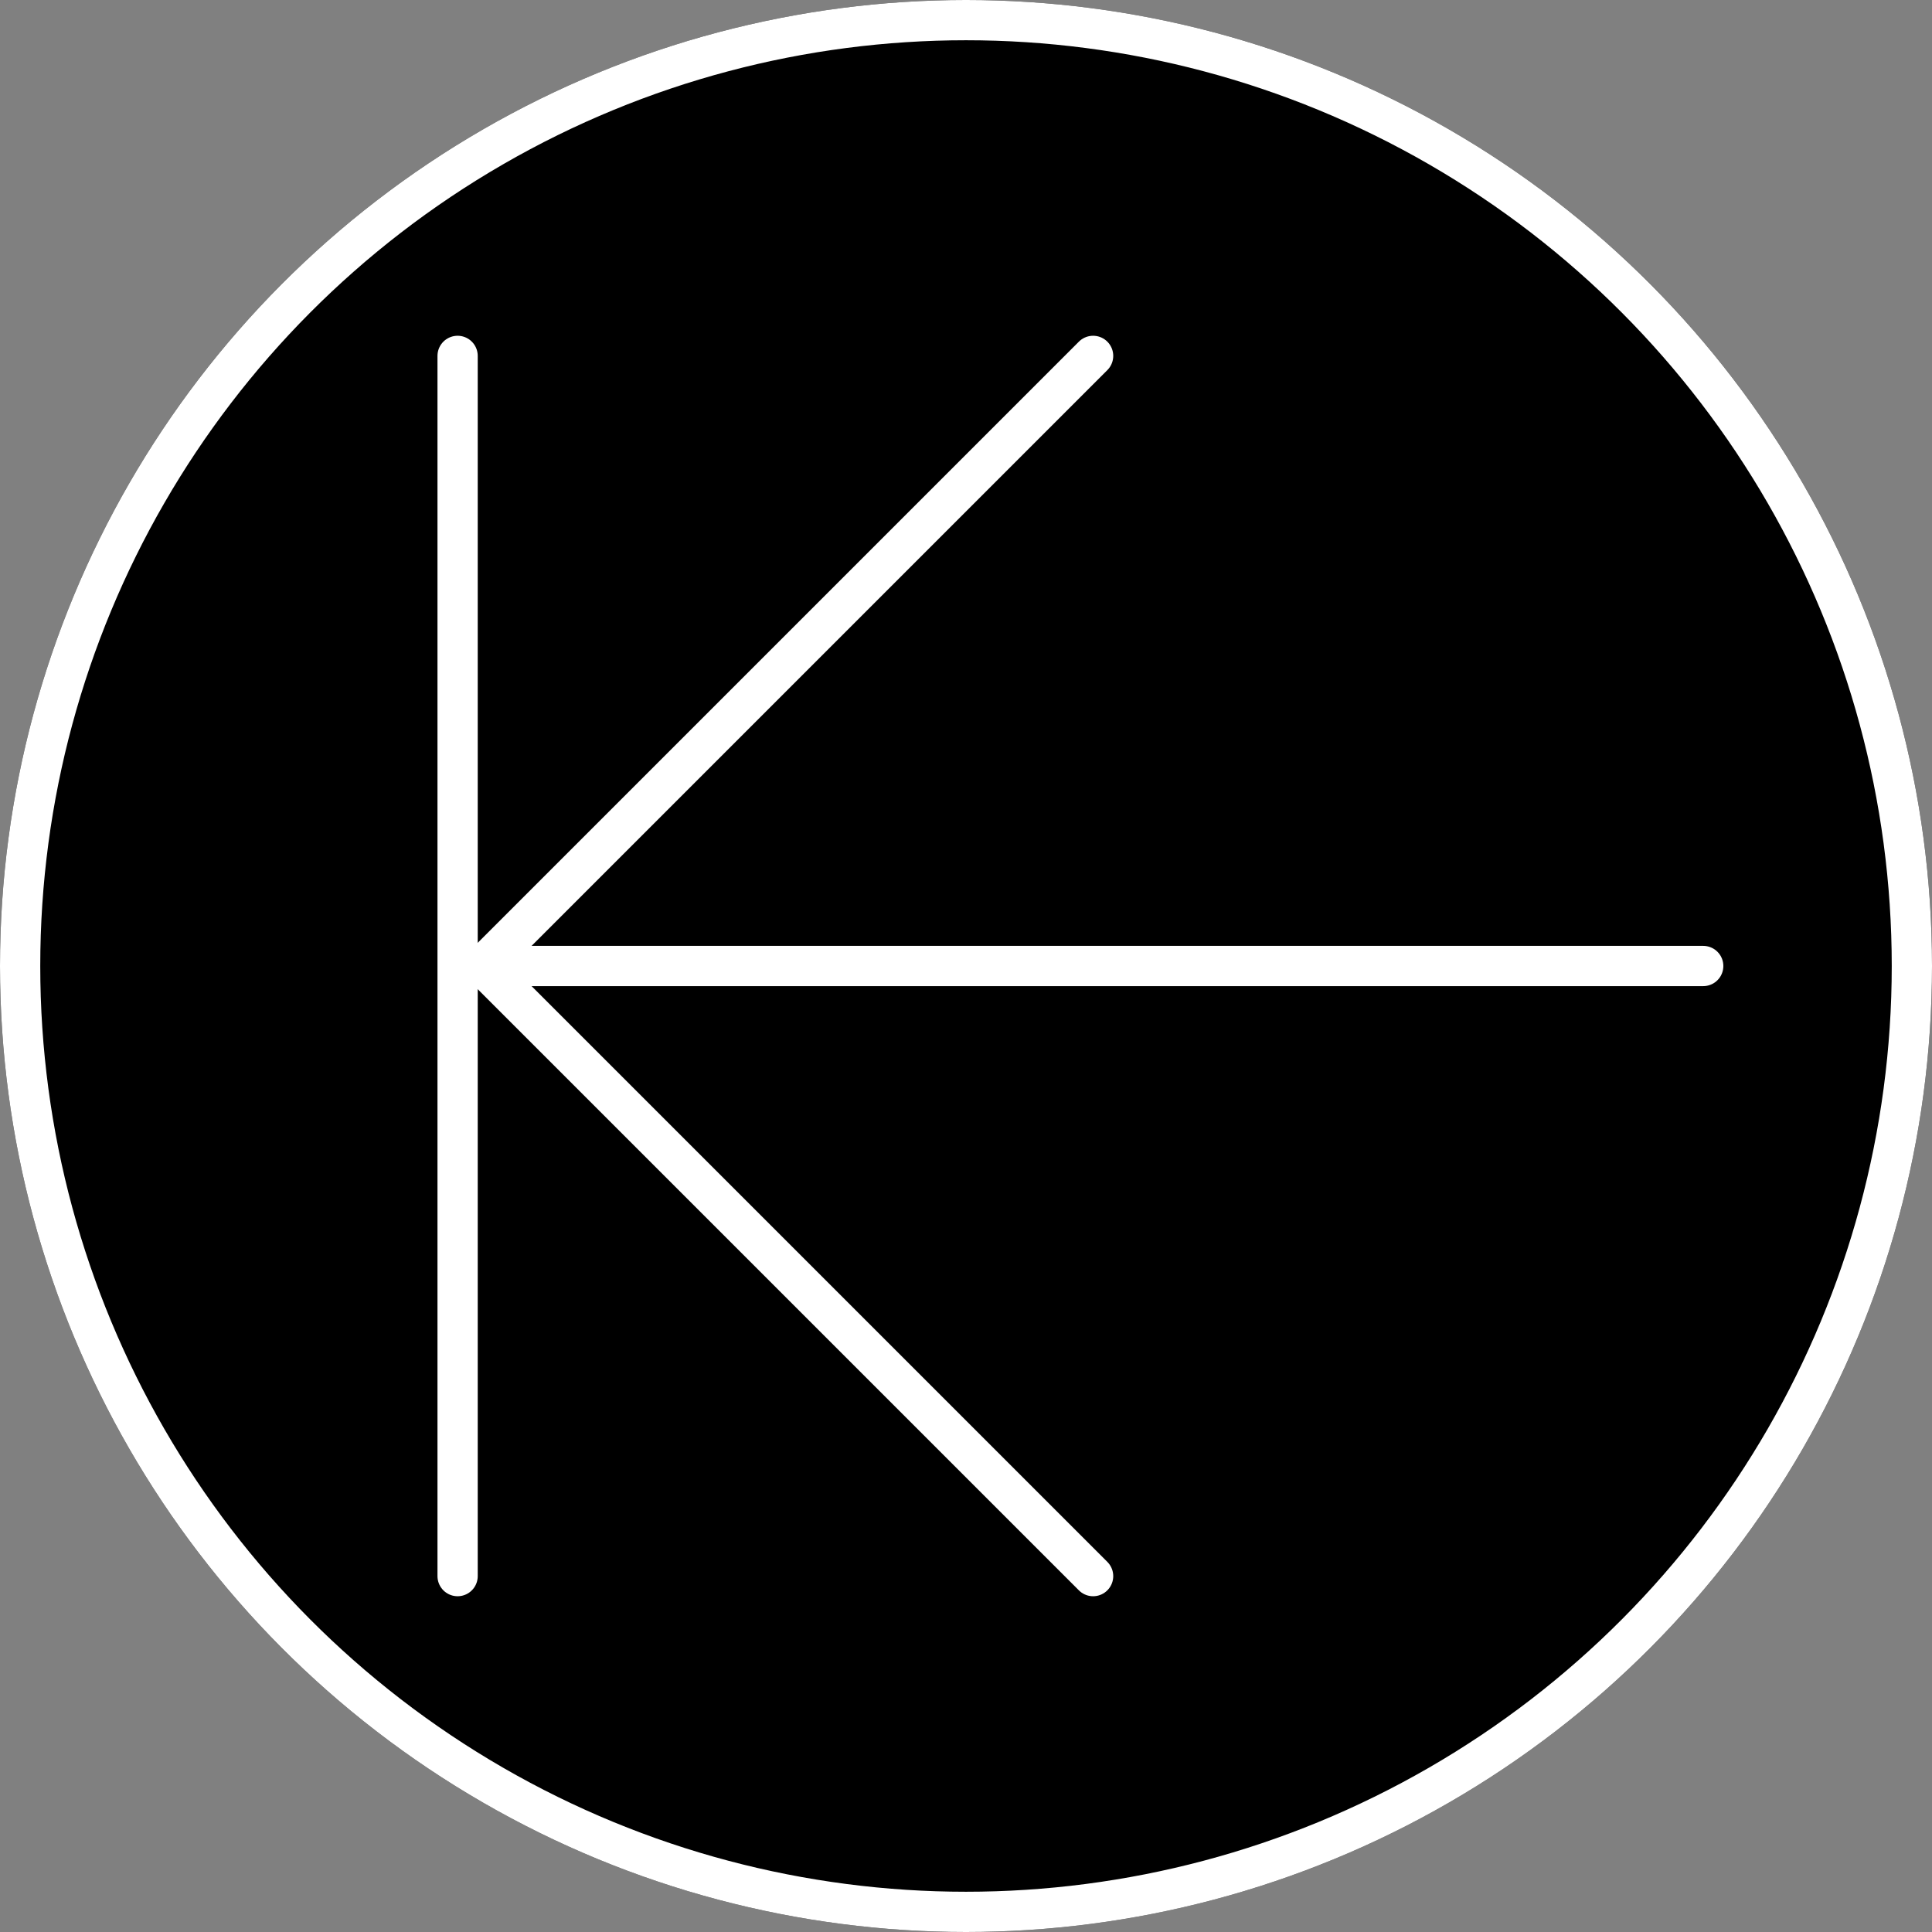 <svg xmlns="http://www.w3.org/2000/svg" width="48" height="48" viewBox="0 0 48 48">
    <rect x="0" y="0" width="48" height="48" fill="#808080" stroke="none"/>
    <g id="Groupe_517" data-name="Groupe 517" transform="translate(688 -206) rotate(90)">
        <g id="Ellipse_19" data-name="Ellipse 19" transform="translate(254 640) rotate(90)" stroke="#fff" stroke-width="1">
            <circle cx="24" cy="24" r="24" stroke="none"/>
            <circle cx="24" cy="24" r="23.5" fill="none"/>
        </g>
        <g id="Groupe_465" data-name="Groupe 465" transform="translate(245.158 645.684) rotate(90)">
            <path id="Tracé_339" data-name="Tracé 339" d="M0,0H30.316" transform="translate(30.947 30.316) rotate(-90)" fill="none" stroke="#fff" stroke-linecap="round" stroke-width="1"/>
            <path id="Tracé_252" data-name="Tracé 252" d="M0,0,15.158,15.158,0,30.316" transform="translate(15.158 0)" fill="none" stroke="#fff" stroke-linecap="round" stroke-width="1"/>
            <line id="Ligne_34" data-name="Ligne 34" y2="30.316" transform="translate(0 15.158) rotate(-90)" fill="none" stroke="#fff" stroke-linecap="round" stroke-width="1"/>
        </g>
    </g>
</svg>
